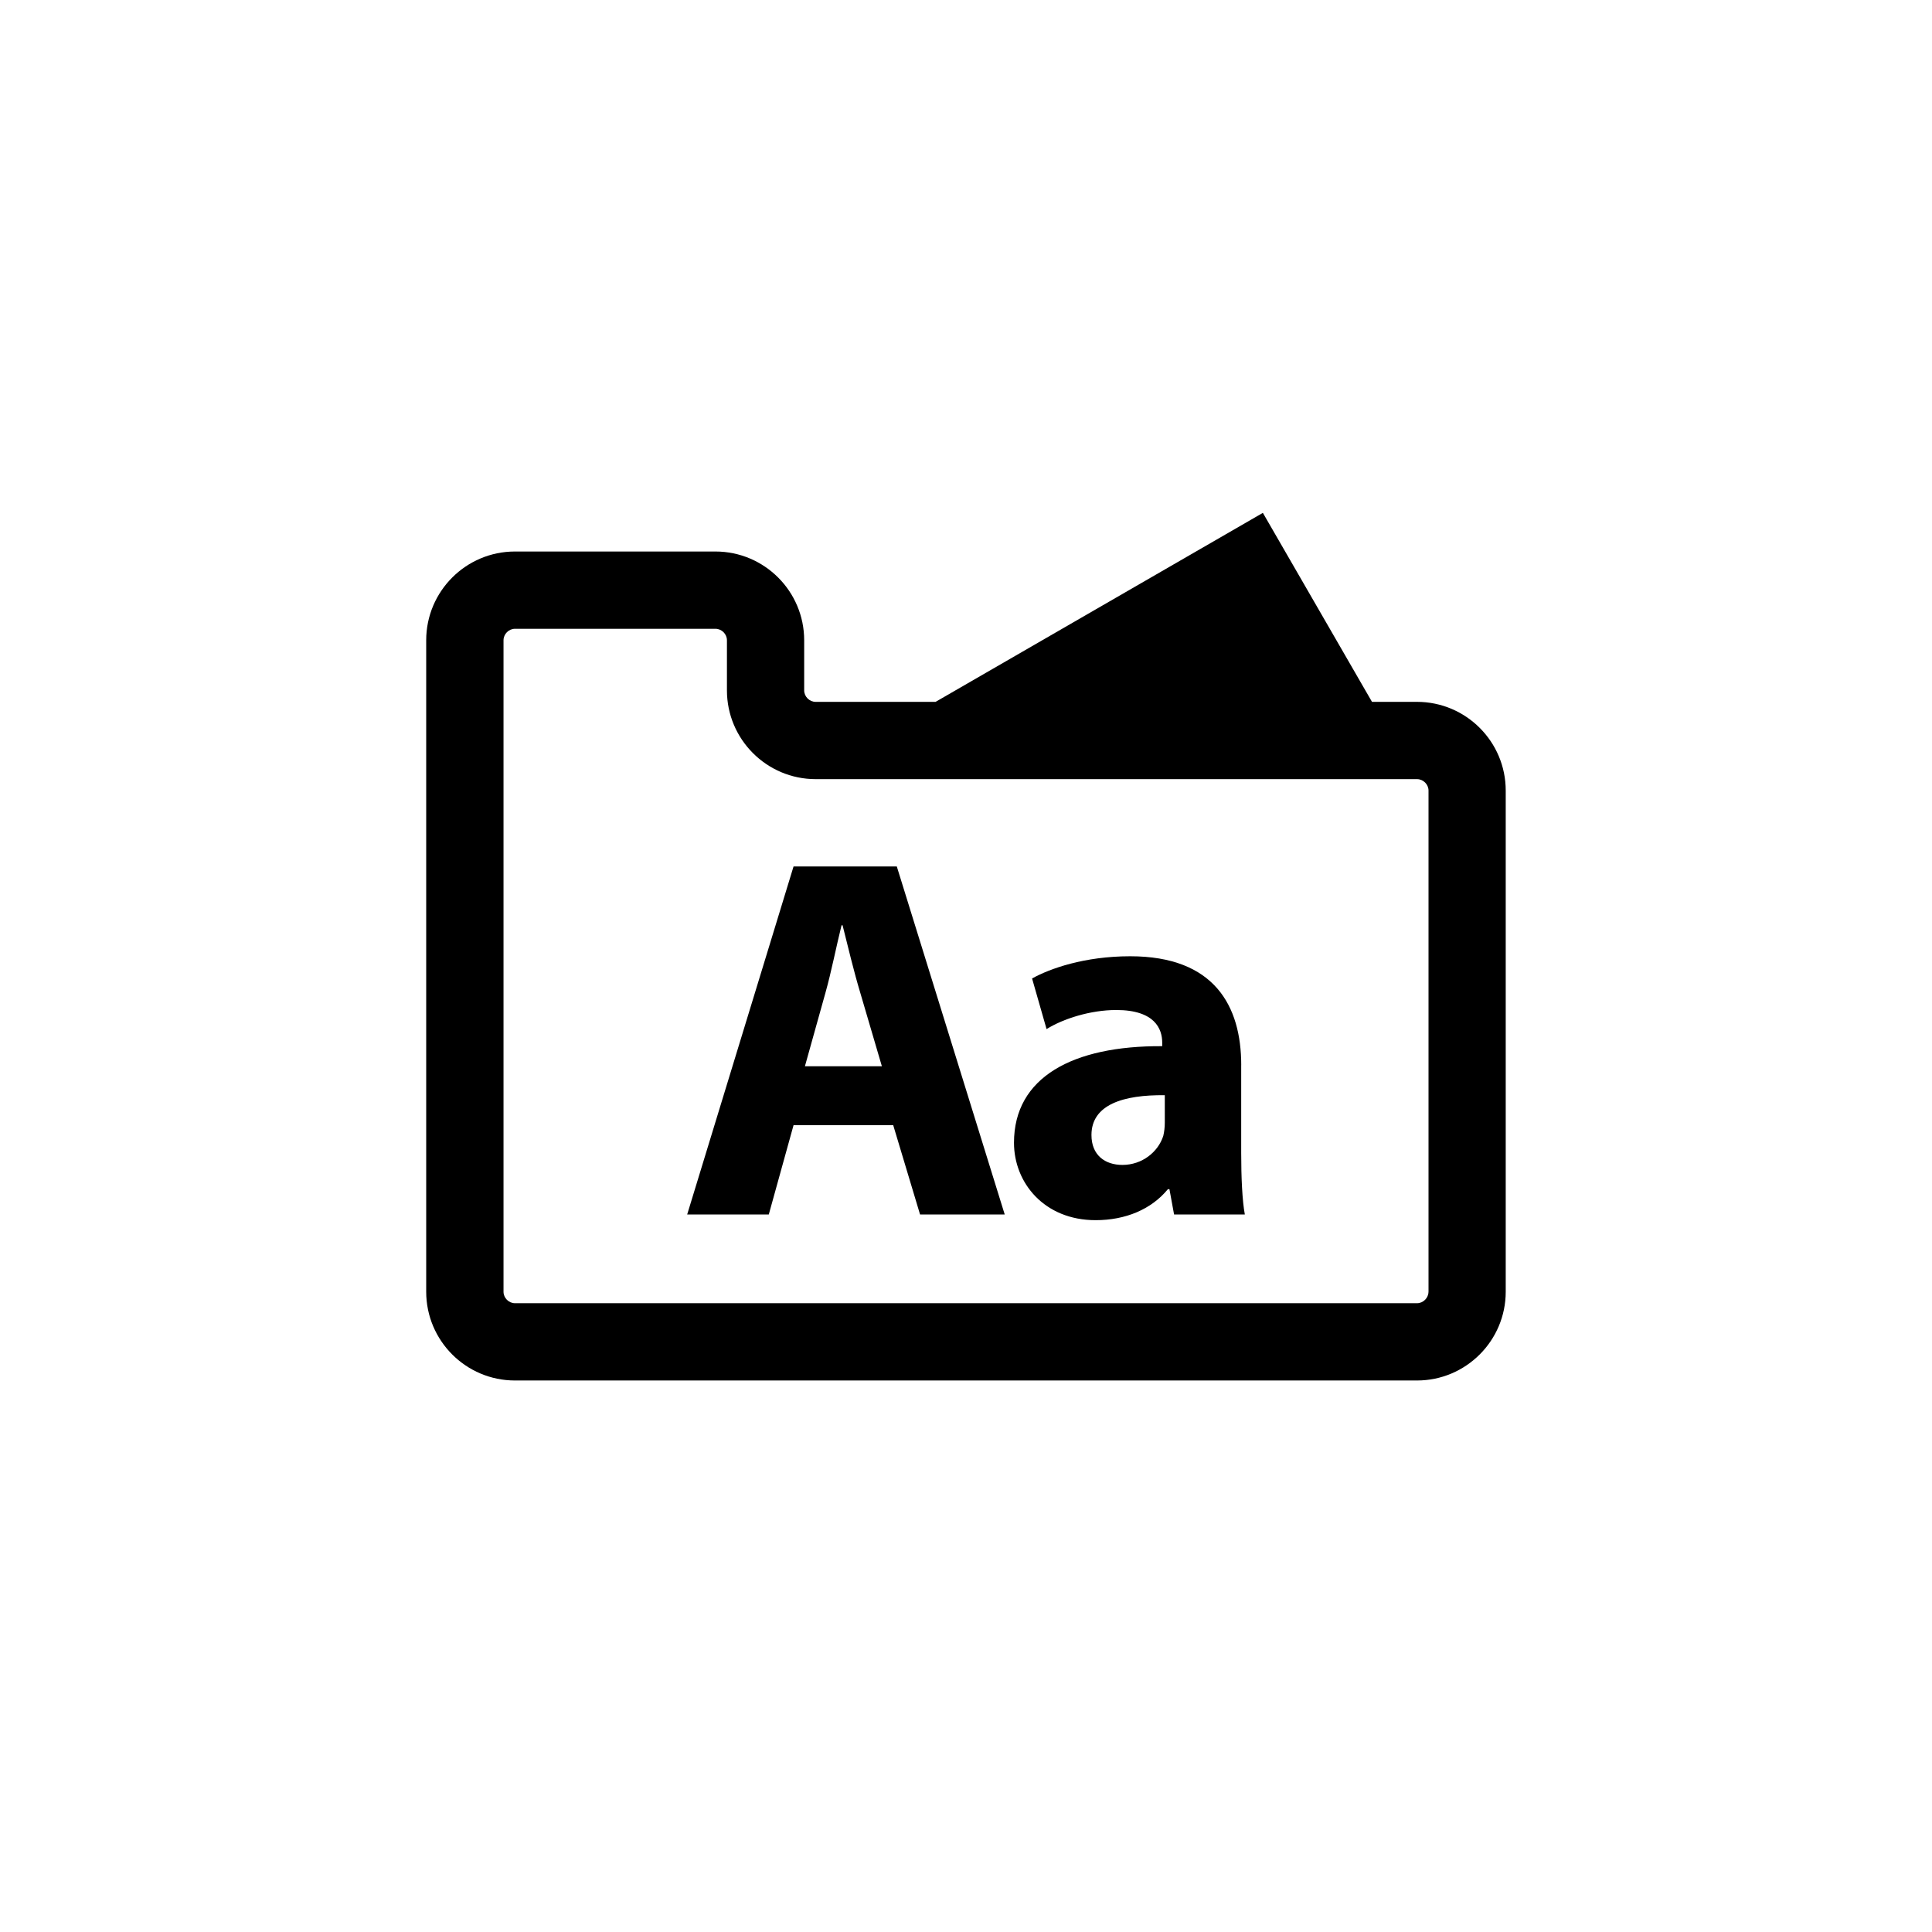 <?xml version="1.0" encoding="utf-8"?>
<!-- Generator: Adobe Illustrator 16.0.0, SVG Export Plug-In . SVG Version: 6.00 Build 0)  -->
<!DOCTYPE svg PUBLIC "-//W3C//DTD SVG 1.1//EN" "http://www.w3.org/Graphics/SVG/1.1/DTD/svg11.dtd">
<svg version="1.1" id="Layer_1" xmlns="http://www.w3.org/2000/svg" xmlns:xlink="http://www.w3.org/1999/xlink" x="0px" y="0px"
	 width="50px" height="50px" viewBox="0 0 50 50" enable-background="new 0 0 50 50" xml:space="preserve">
<g>
	<path d="M20.537,22.424l-2.753,9.007h2.112l0.641-2.312h2.579l0.695,2.312h2.191l-2.793-9.007H20.537z M20.831,27.595l0.534-1.911
		c0.147-0.521,0.281-1.202,0.414-1.737h0.027c0.134,0.535,0.294,1.203,0.455,1.737l0.562,1.911H20.831z"/>
	<path d="M32.123,27.568c0-1.537-0.695-2.82-2.873-2.82c-1.189,0-2.085,0.321-2.54,0.575l0.375,1.31
		c0.428-0.268,1.136-0.494,1.804-0.494c1.002,0,1.189,0.494,1.189,0.842v0.094c-2.312-0.014-3.836,0.802-3.836,2.499
		c0,1.042,0.789,2.004,2.112,2.004c0.775,0,1.443-0.28,1.871-0.802h0.04l0.12,0.655h1.831c-0.067-0.361-0.094-0.963-0.094-1.591
		V27.568z M30.145,29.052c0,0.12-0.014,0.24-0.04,0.347c-0.134,0.415-0.548,0.749-1.056,0.749c-0.454,0-0.802-0.254-0.802-0.774
		c0-0.789,0.829-1.043,1.898-1.03V29.052z"/>
	<path d="M36.672,18.164h-1.165l-2.824-4.891l-8.47,4.891h-3.104c-0.161,0-0.297-0.136-0.297-0.297V16.57
		c0-1.267-1.03-2.297-2.297-2.297h-5.188c-1.267,0-2.297,1.03-2.297,2.297V33.43c0,1.267,1.03,2.297,2.297,2.297h23.344
		c1.267,0,2.297-1.03,2.297-2.297V20.461C38.969,19.194,37.938,18.164,36.672,18.164z M36.969,33.43
		c0,0.161-0.136,0.297-0.297,0.297H13.328c-0.161,0-0.297-0.136-0.297-0.297V16.57c0-0.161,0.136-0.297,0.297-0.297h5.188
		c0.161,0,0.297,0.136,0.297,0.297v1.297c0,1.267,1.03,2.297,2.297,2.297h15.563c0.161,0,0.297,0.136,0.297,0.297V33.43z"/>
</g>
</svg>
